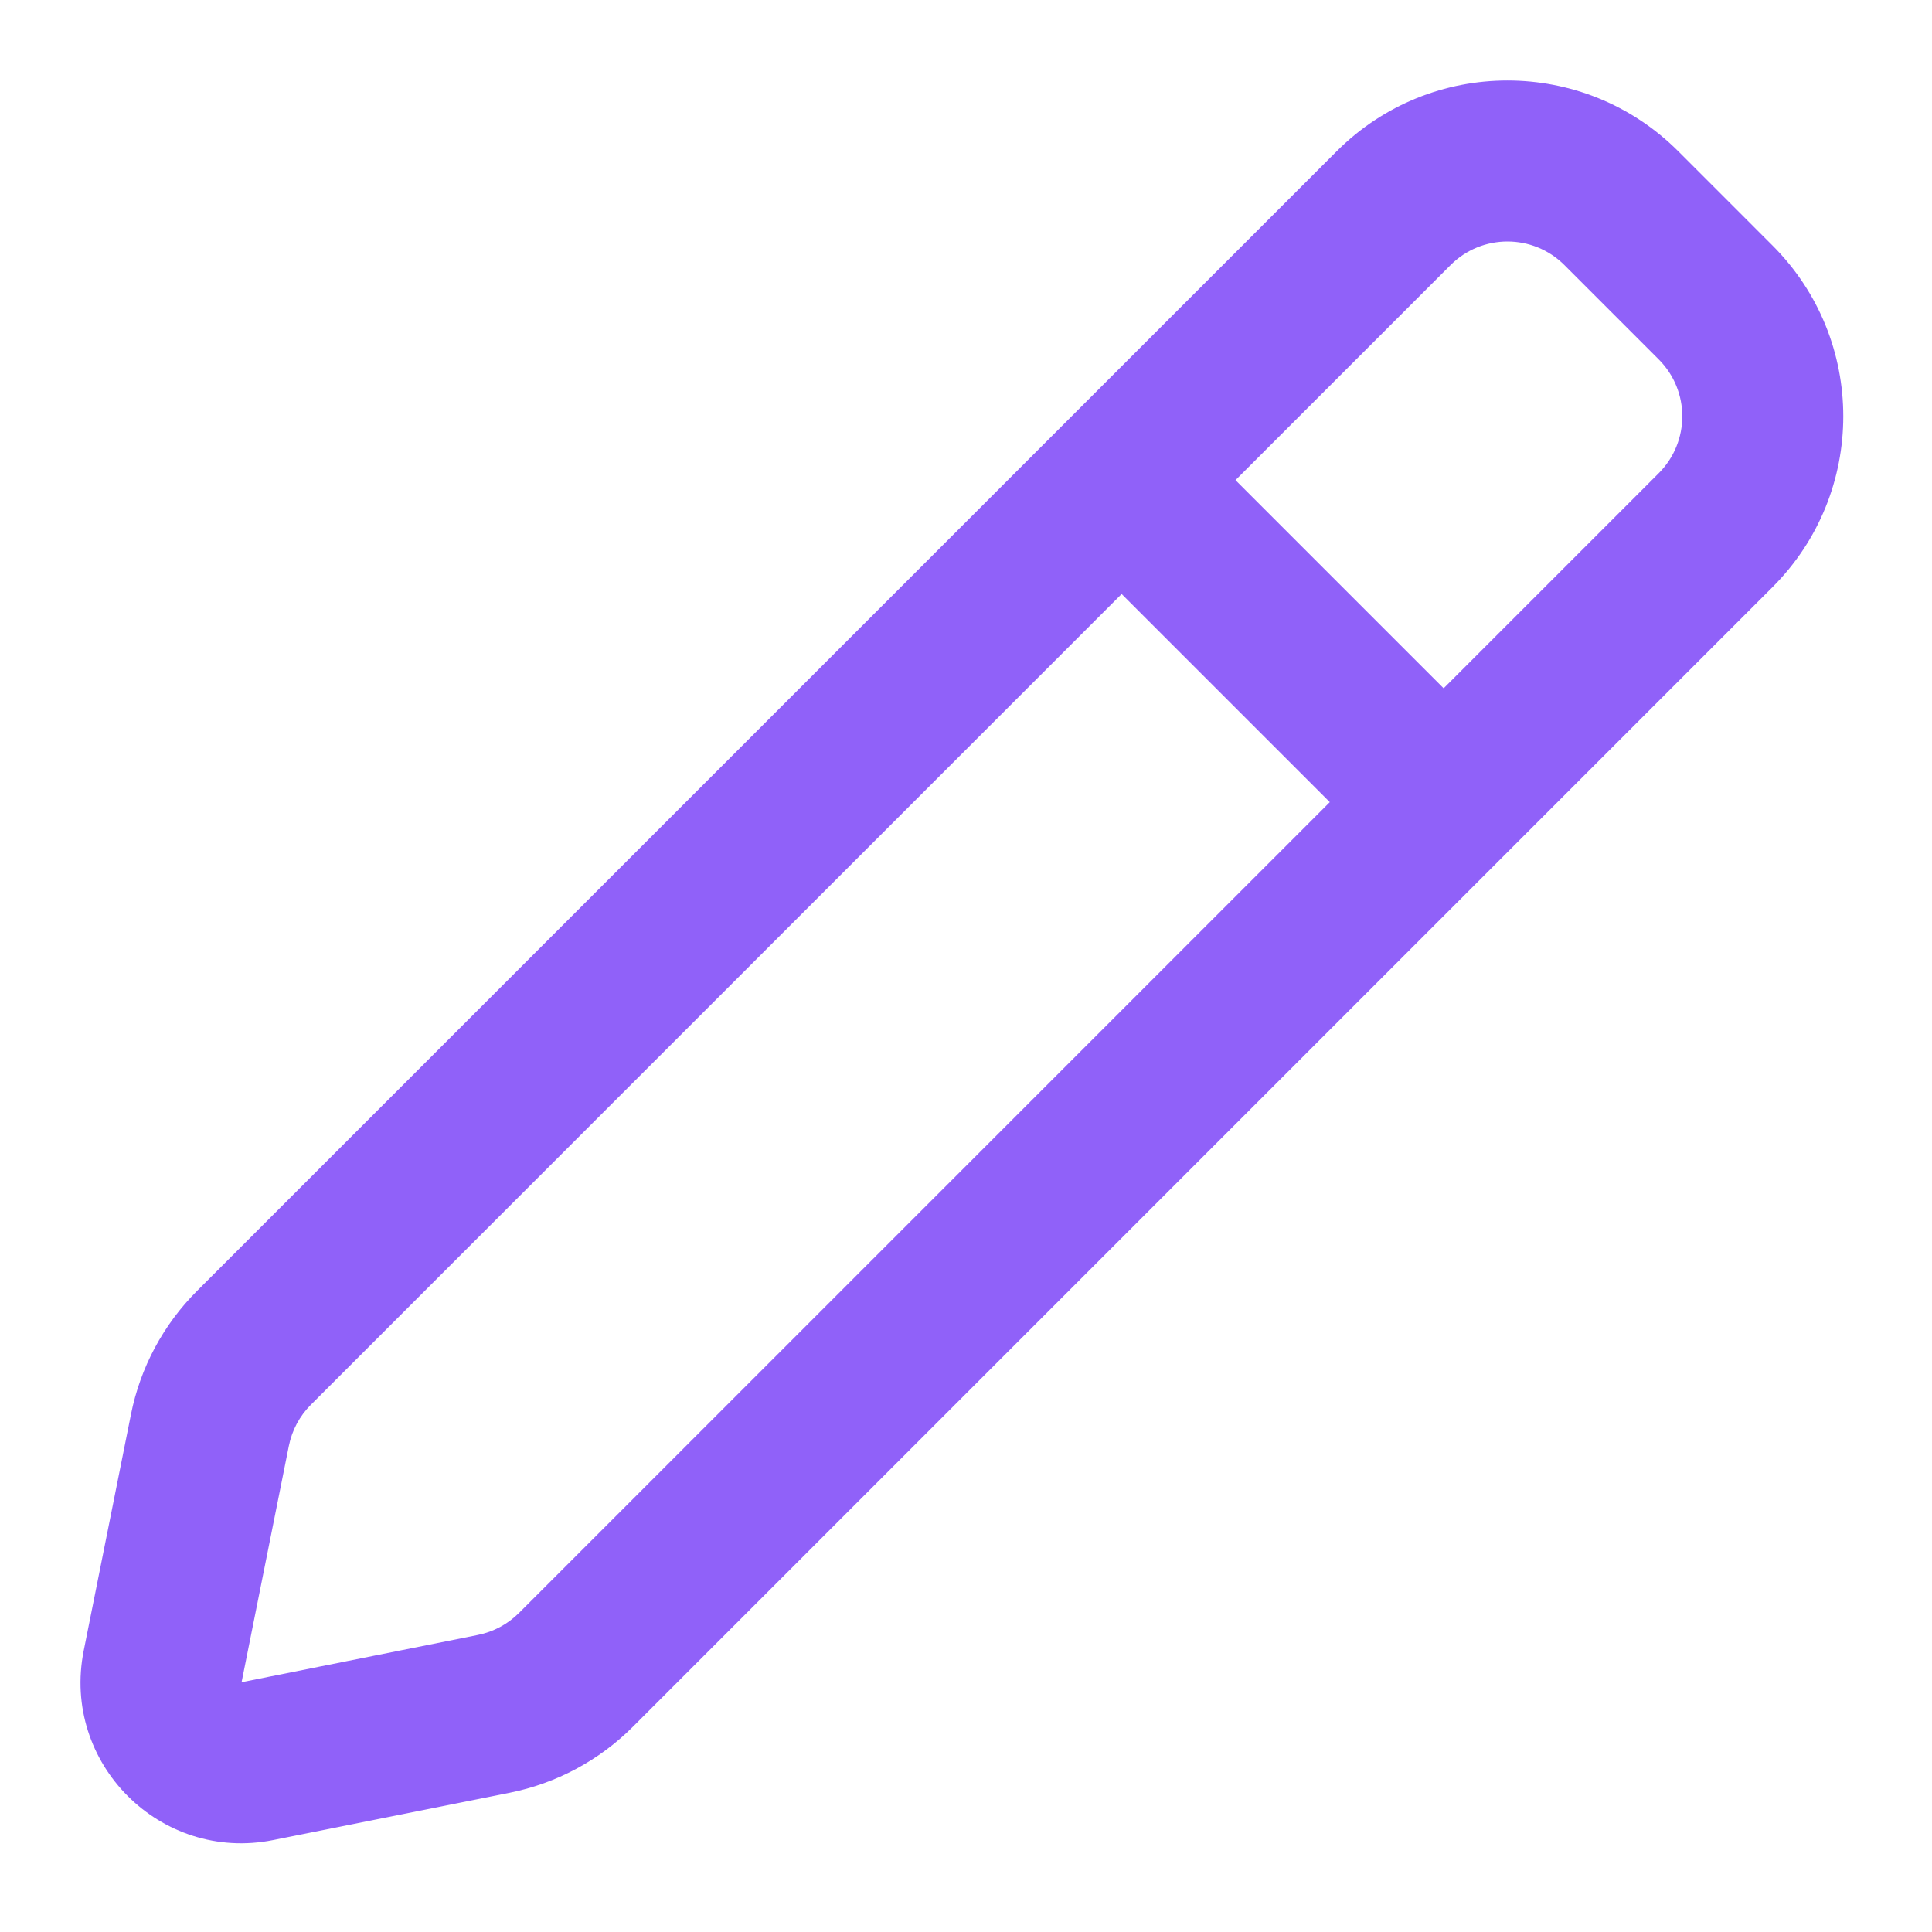 <svg width="800" height="800" viewBox="0 0 800 800" fill="none" xmlns="http://www.w3.org/2000/svg">
<path fill-rule="evenodd" clip-rule="evenodd" d="M694.923 62.623C655.87 23.57 592.553 23.57 553.5 62.623L81.581 534.543C67.621 548.503 58.105 566.283 54.234 585.64L34.665 683.487C25.335 730.133 66.463 771.263 113.111 761.933L210.956 742.363C230.315 738.493 248.095 728.977 262.055 715.017L733.973 243.096C773.026 204.044 773.026 140.728 733.973 101.675L694.923 62.623ZM600.64 109.763C613.66 96.746 634.763 96.746 647.783 109.763L686.833 148.816C699.853 161.833 699.853 182.938 686.833 195.956L597.78 285.009L511.59 198.816L600.64 109.763ZM464.446 245.957L128.721 581.683C124.068 586.337 120.896 592.263 119.606 598.717L100.037 696.56L197.881 676.99C204.334 675.7 210.261 672.53 214.914 667.877L550.64 332.149L464.446 245.957Z" fill="#9061F9"/>
</svg>
